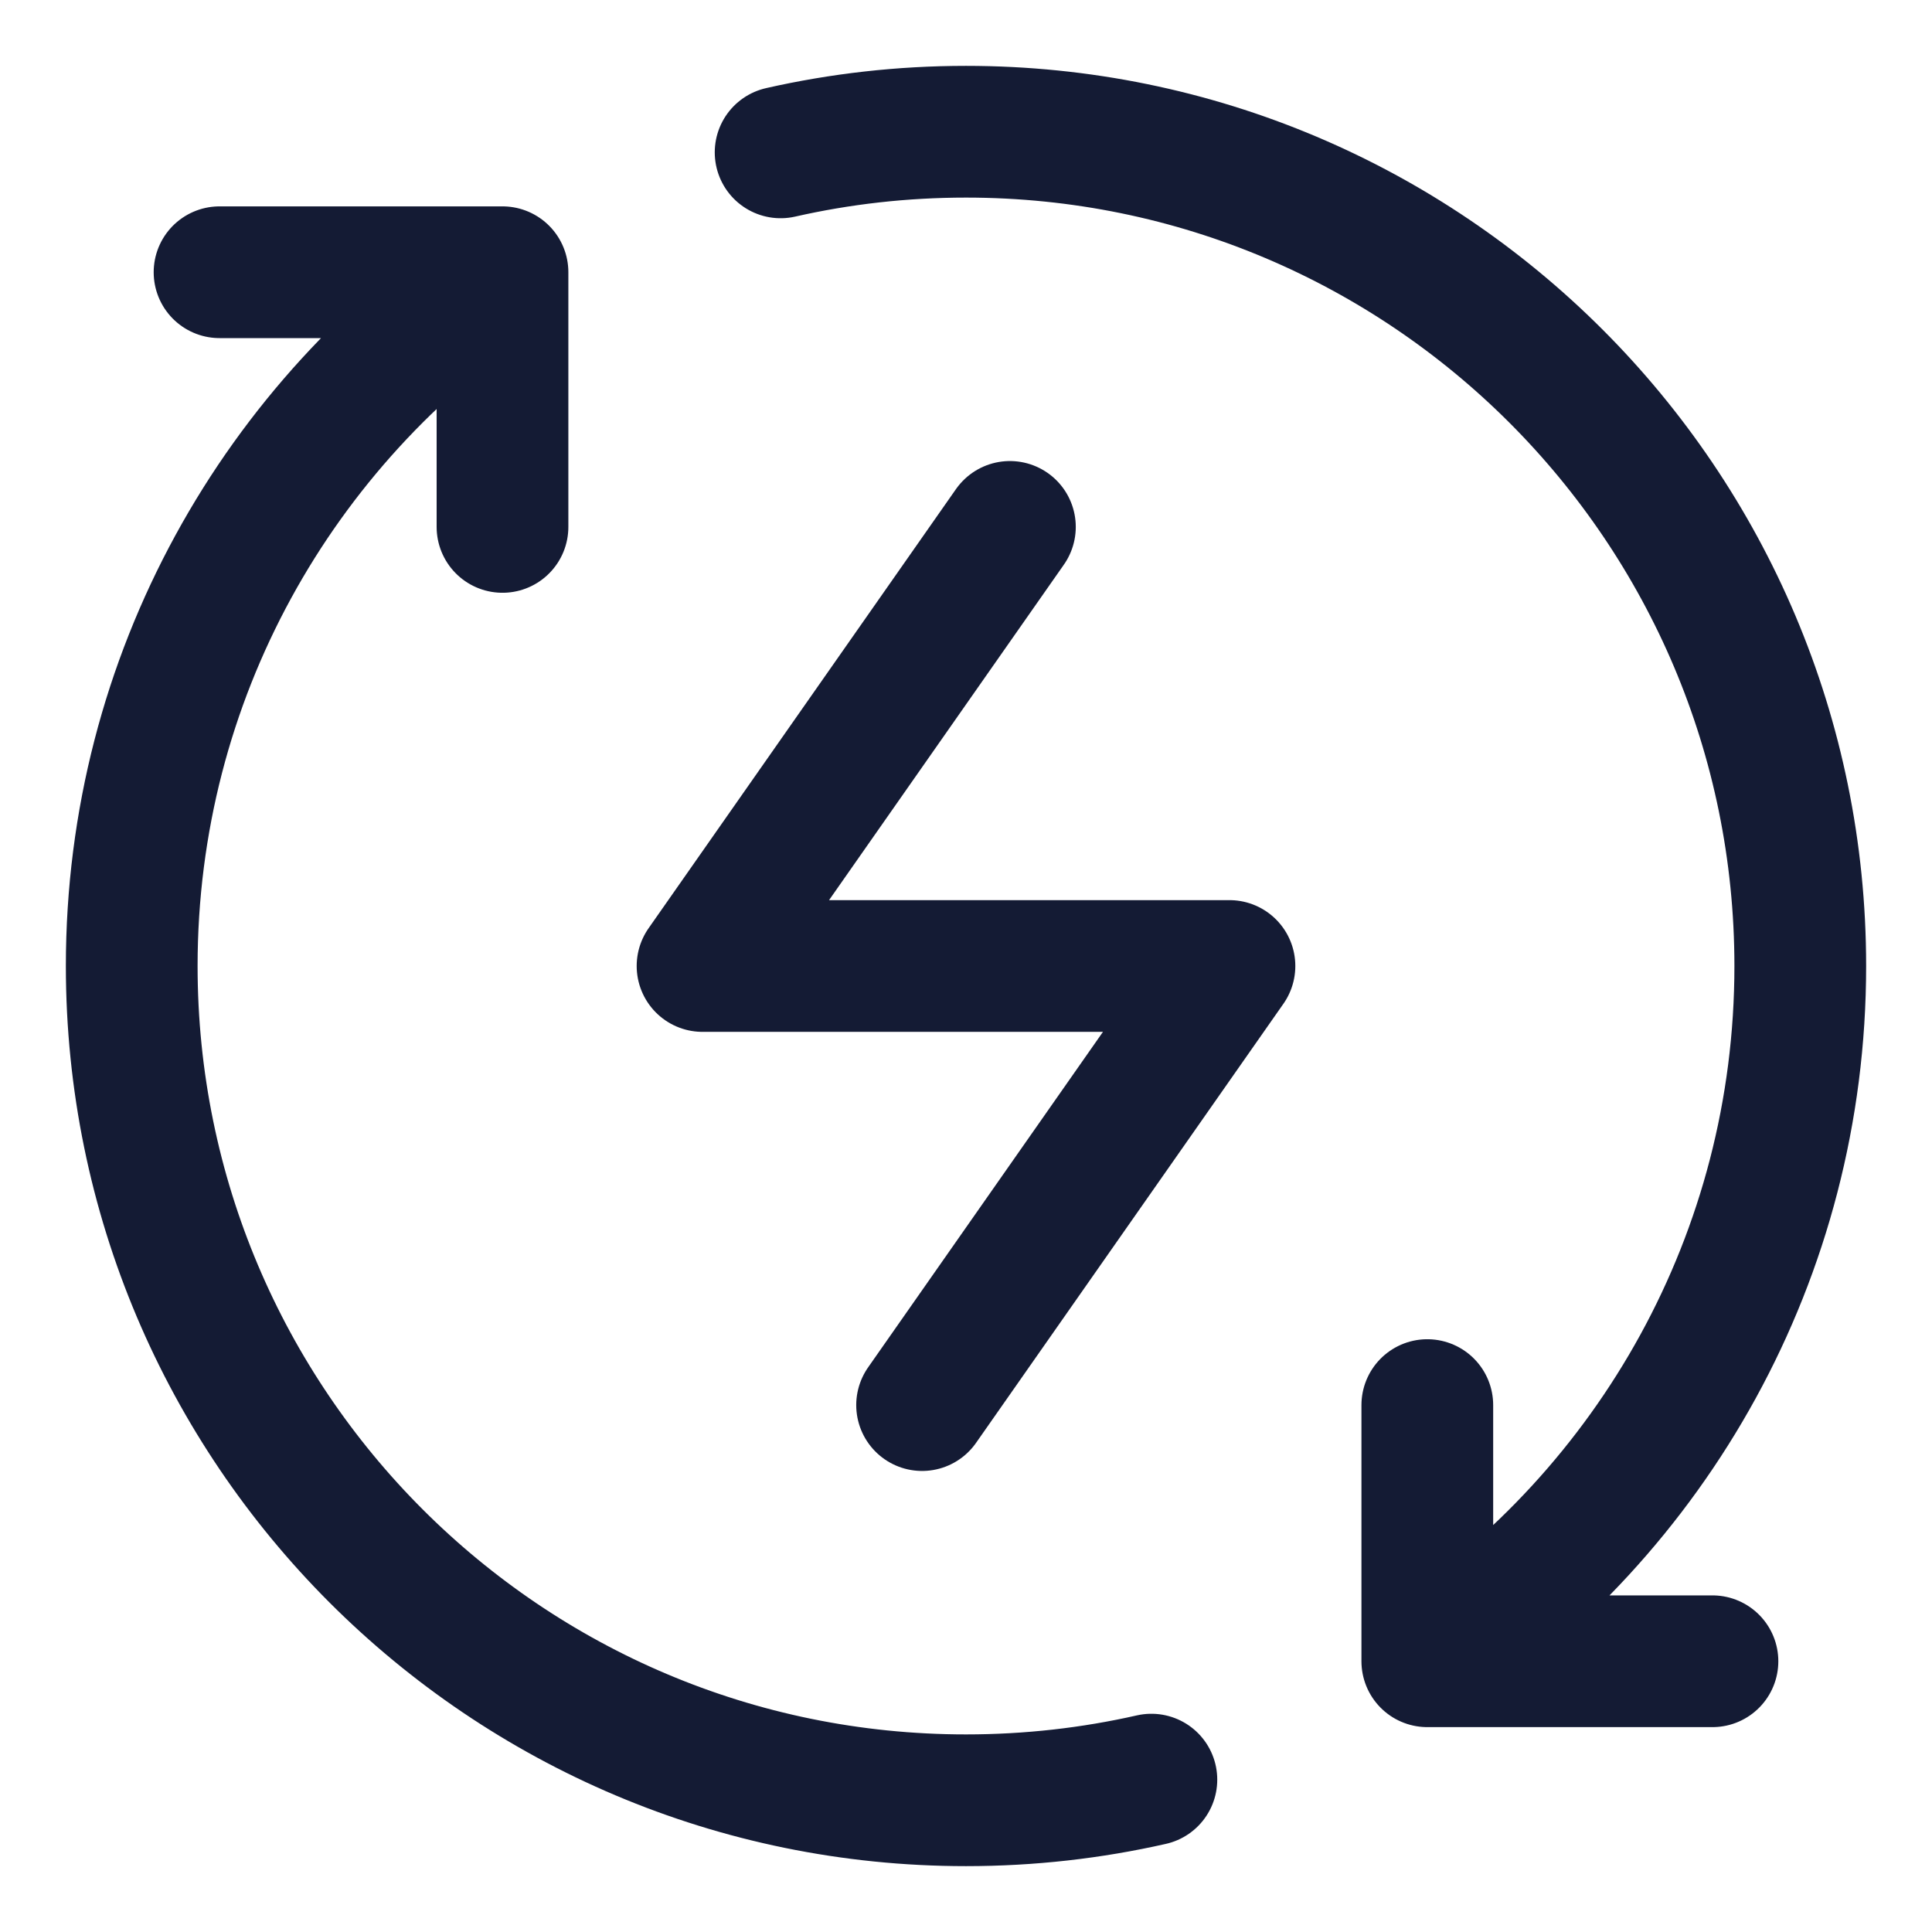 <?xml version="1.0" encoding="UTF-8"?>
<svg xmlns="http://www.w3.org/2000/svg" width="22" height="22" viewBox="0 0 22 22" fill="none">
  <path d="M16.253 18.917C18.813 17.215 20.5 14.304 20.5 11C20.5 5.753 16.247 1.5 11 1.5C10.274 1.5 9.568 1.581 8.889 1.735M16.253 18.917V16M16.253 18.917H19.5M5.722 3.1C3.176 4.804 1.5 7.706 1.5 11C1.5 16.247 5.753 20.5 11 20.5C11.726 20.5 12.432 20.419 13.111 20.265M5.722 3.1V6M5.722 3.1H2.5" stroke="#141B34" stroke-width="1.5" stroke-linecap="round" stroke-linejoin="round"></path>
  <path d="M11.5 6L8 11H14L10.5 16" stroke="#141B34" stroke-width="1.5" stroke-linecap="round" stroke-linejoin="round"></path>
</svg>

